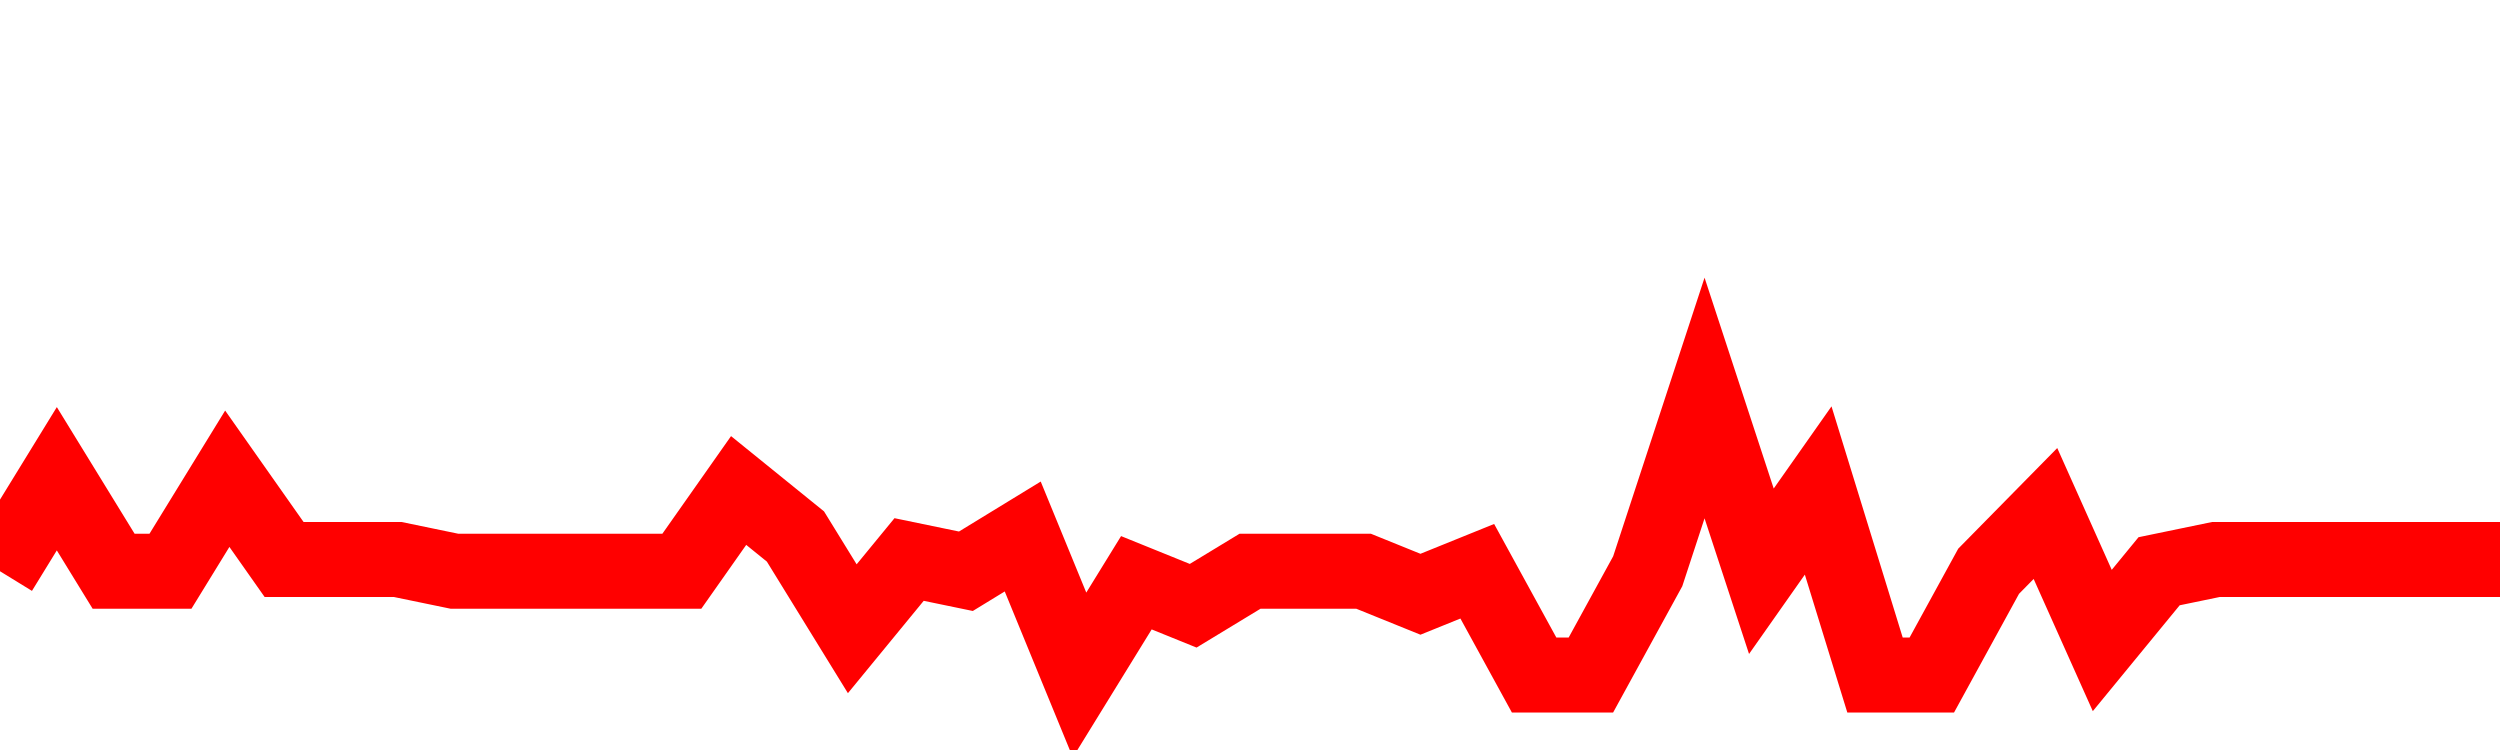 <svg xmlns="http://www.w3.org/2000/svg" xmlns:xlink="http://www.w3.org/1999/xlink" viewBox="0 0 100 30" class="ranking"><path  class="rline" d="M 0 22.85 L 0 22.85 L 2.273 19.15 L 4.545 22.85 L 6.818 22.85 L 9.091 19.15 L 11.364 22.38 L 13.636 22.38 L 15.909 22.38 L 18.182 22.85 L 20.455 22.85 L 22.727 22.85 L 25 22.85 L 27.273 22.85 L 29.545 19.62 L 31.818 21.46 L 34.091 25.15 L 36.364 22.38 L 38.636 22.85 L 40.909 21.46 L 43.182 27 L 45.455 23.31 L 47.727 24.23 L 50 22.85 L 52.273 22.85 L 54.545 22.85 L 56.818 23.77 L 59.091 22.85 L 61.364 27 L 63.636 27 L 65.909 22.85 L 68.182 15.92 L 70.455 22.85 L 72.727 19.62 L 75 27 L 77.273 27 L 79.545 22.85 L 81.818 20.54 L 84.091 25.62 L 86.364 22.85 L 88.636 22.38 L 90.909 22.38 L 93.182 22.38 L 95.455 22.38 L 97.727 22.38 L 100 22.38" fill="none" stroke-width="3" stroke="red"></path></svg>